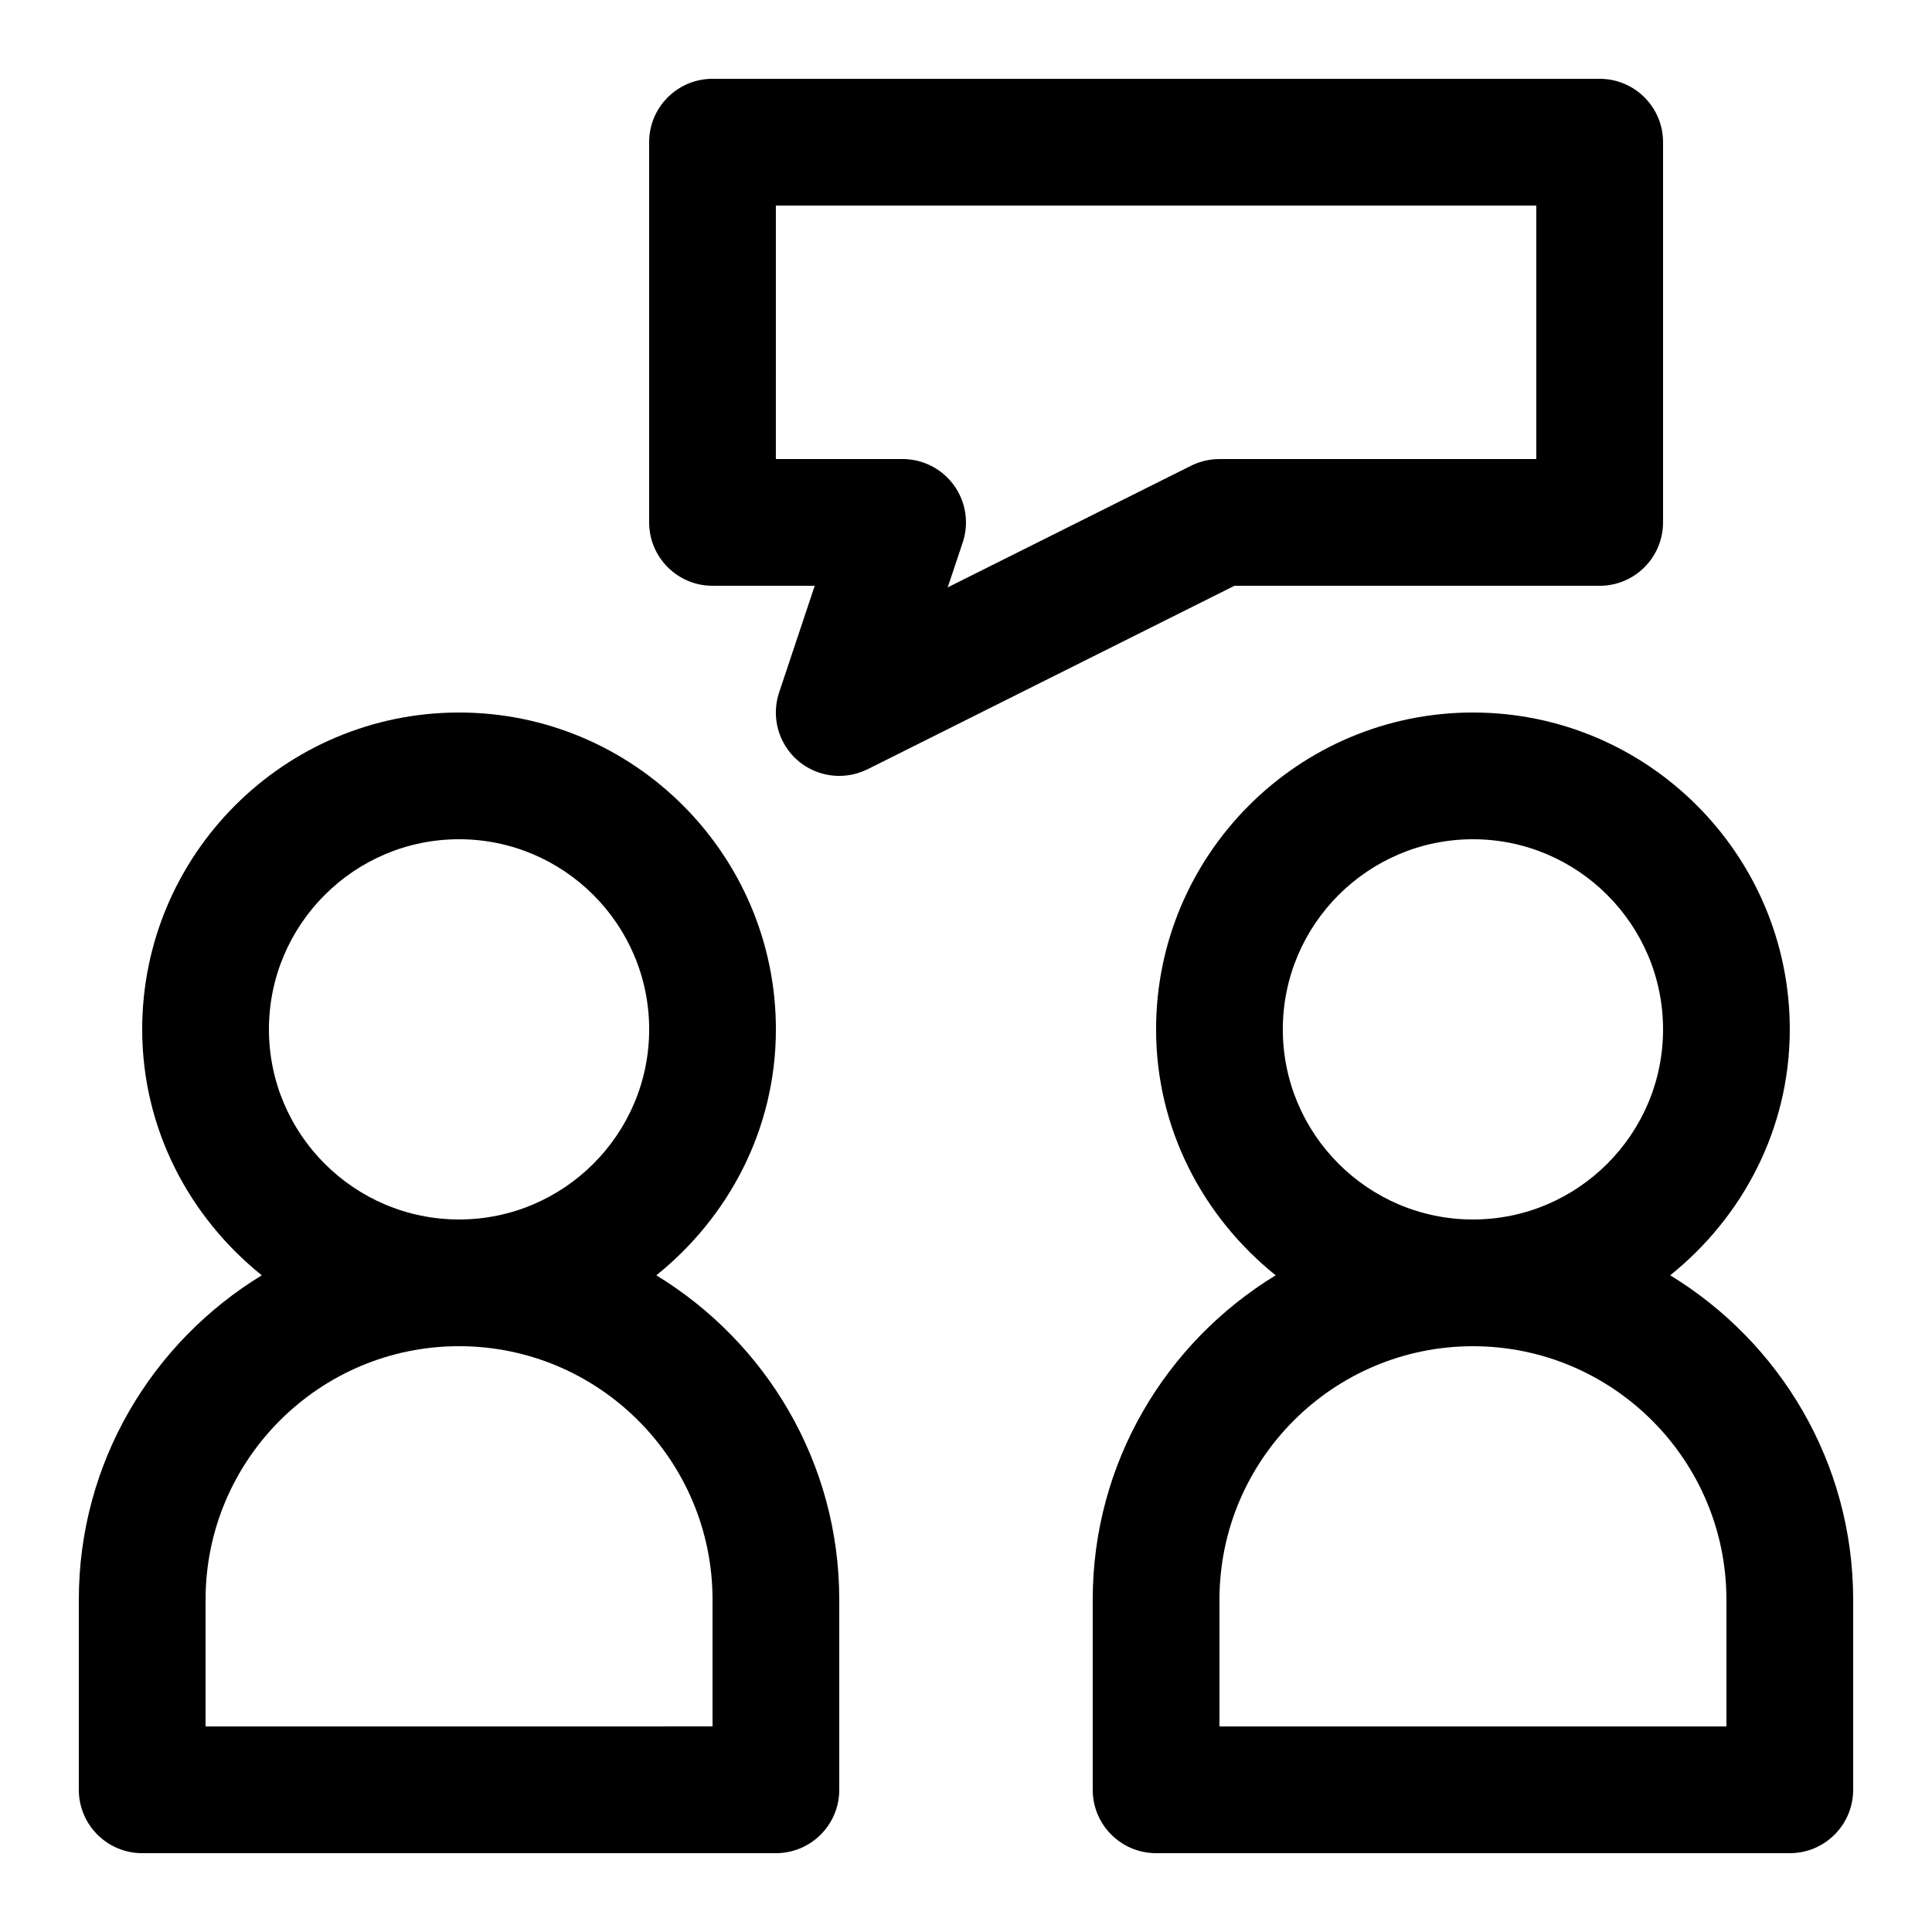 <?xml version="1.0" encoding="UTF-8"?>
<!-- Uploaded to: SVG Repo, www.svgrepo.com, Generator: SVG Repo Mixer Tools -->
<svg fill="#000000" width="800px" height="800px" version="1.1" viewBox="144 144 512 512" xmlns="http://www.w3.org/2000/svg">
 <g>
  <path d="m181.68 635.11h167.94c9.27 0 16.793-7.523 16.793-16.793v-50.383c0-36.41-19.465-68.266-48.484-85.965 19.164-15.398 31.691-38.742 31.691-65.176 0-46.301-37.668-83.969-83.969-83.969-46.301 0-83.969 37.668-83.969 83.969 0 26.434 12.527 49.777 31.691 65.176-29.02 17.699-48.484 49.559-48.484 85.965v50.383c0 9.27 7.523 16.793 16.793 16.793zm33.59-218.32c0-27.777 22.605-50.383 50.383-50.383s50.383 22.605 50.383 50.383c0 27.777-22.605 50.383-50.383 50.383-27.781-0.004-50.383-22.605-50.383-50.383zm-16.793 151.14c0-37.047 30.129-67.176 67.176-67.176s67.176 30.129 67.176 67.176v33.586l-134.35 0.004z"/>
  <path d="m586.62 481.97c19.164-15.398 31.691-38.742 31.691-65.176 0-46.301-37.668-83.969-83.969-83.969-46.301 0-83.969 37.668-83.969 83.969 0 26.434 12.527 49.777 31.691 65.176-29.02 17.699-48.484 49.559-48.484 85.965v50.383c0 9.27 7.523 16.793 16.793 16.793h167.94c9.27 0 16.793-7.523 16.793-16.793v-50.383c0-36.406-19.465-68.266-48.484-85.965zm-102.66-65.176c0-27.777 22.605-50.383 50.383-50.383s50.383 22.605 50.383 50.383c0 27.777-22.605 50.383-50.383 50.383-27.777-0.004-50.383-22.605-50.383-50.383zm117.56 184.73h-134.35v-33.586c0-37.047 30.129-67.176 67.176-67.176 37.047 0 67.176 30.129 67.176 67.176z"/>
  <path d="m332.82 299.24h27.09l-9.438 28.281c-2.148 6.449-0.203 13.551 4.922 18.004 3.137 2.699 7.051 4.094 11.012 4.094 2.551 0 5.121-0.586 7.508-1.762l97.219-48.617h96.797c9.27 0 16.793-7.523 16.793-16.793l0.004-100.77c0-9.27-7.523-16.793-16.793-16.793h-235.11c-9.27 0-16.793 7.523-16.793 16.793v100.76c0 9.273 7.523 16.797 16.793 16.797zm16.793-100.76h201.52v67.176h-83.969c-2.602 0-5.188 0.605-7.508 1.762l-64.504 32.242 3.981-11.906c1.715-5.121 0.84-10.746-2.316-15.133-3.156-4.383-8.23-6.969-13.621-6.969h-33.586z"/>
 </g>
</svg>